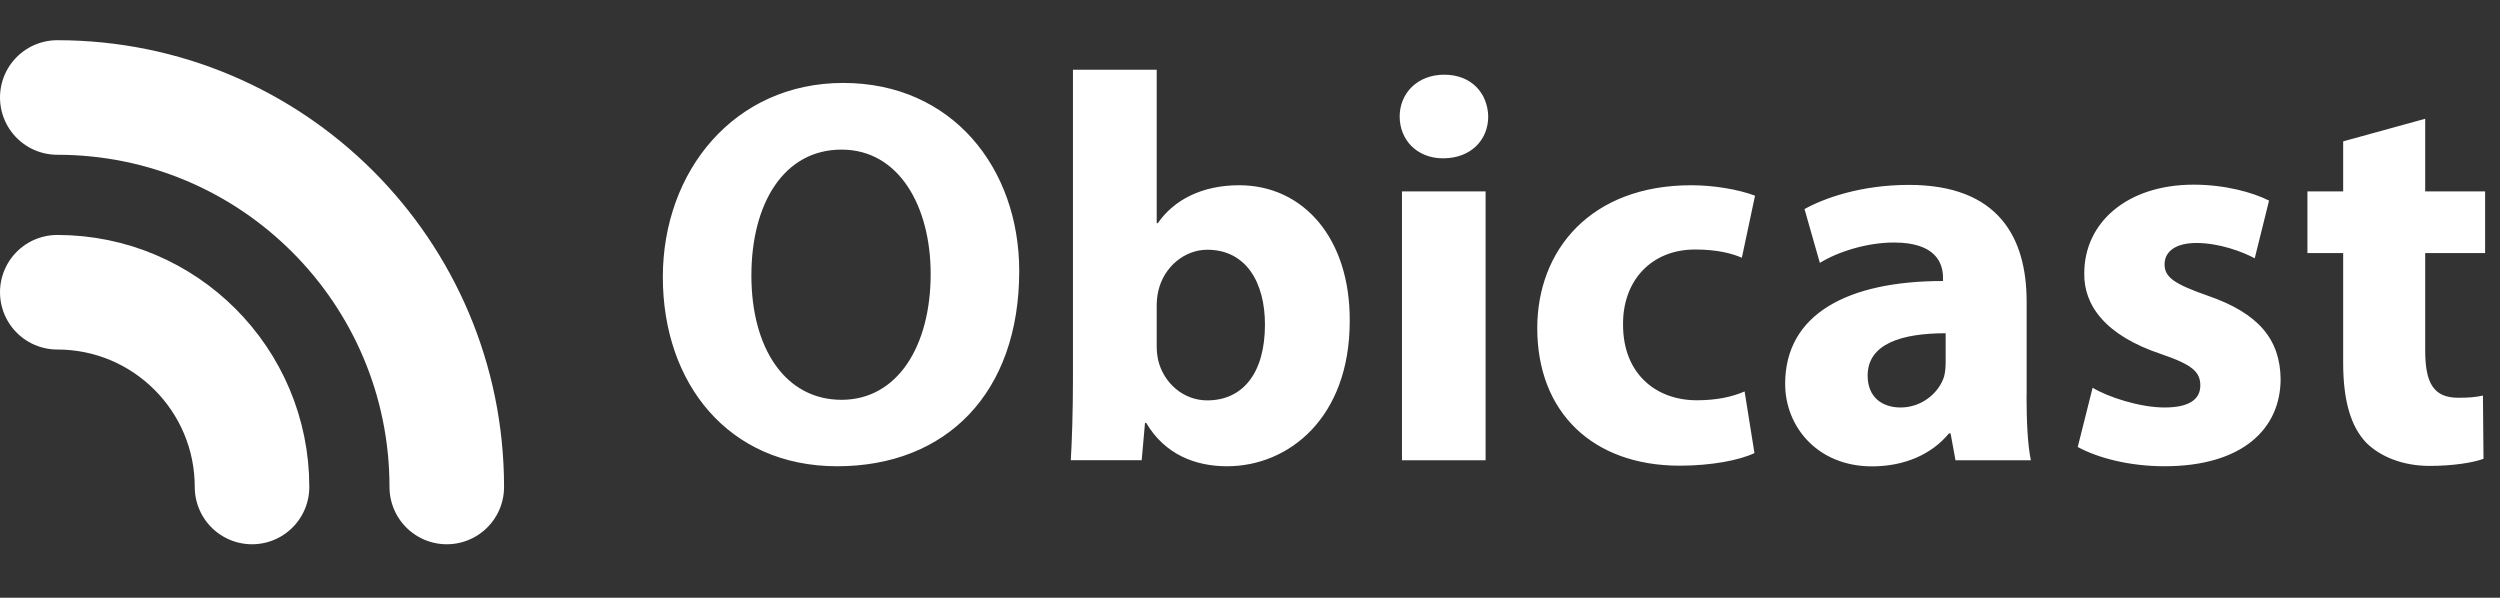 <svg xmlns="http://www.w3.org/2000/svg" viewBox="0 0 218.23 52.18"><rect x="0" y="0" width="218.23" height="52.18" fill="#333333" stroke="none"/><path d="M5 8.51c18.78 0 34 15.22 34 34M5 25.51c9.39 0 17 7.61 17 17" style="fill:none;stroke:#fff;stroke-linecap:round;stroke-miterlimit:10;stroke-width:10px"/><path d="M88.97 23.66c0 10.66-6.38 17.04-15.89 17.04s-15.22-7.25-15.22-16.51S64.1 7.24 73.61 7.24s15.36 7.44 15.36 16.42Zm-23.38.39c0 6.38 2.98 10.85 7.87 10.85s7.78-4.7 7.78-10.99c0-5.86-2.74-10.85-7.78-10.85s-7.87 4.7-7.87 10.99ZM93.67 6.09h7.3v13.39h.1c1.39-2.02 3.84-3.31 7.1-3.31 5.62 0 9.7 4.66 9.65 11.86 0 8.45-5.33 12.67-10.71 12.67-2.74 0-5.42-1.01-7.06-3.79h-.1l-.29 3.26h-6.19c.1-1.54.19-4.37.19-7.01V6.09Zm7.3 24.1c0 .48.05.91.14 1.3.48 1.92 2.16 3.46 4.27 3.46 3.12 0 5.04-2.4 5.04-6.62 0-3.65-1.63-6.53-5.04-6.53-1.97 0-3.79 1.49-4.27 3.6-.1.43-.14.86-.14 1.34v3.46ZM129.91 10.17c0 2.02-1.49 3.65-3.94 3.65-2.3 0-3.79-1.63-3.79-3.65s1.54-3.65 3.89-3.65 3.79 1.58 3.84 3.65Zm-7.53 30.01V16.71h7.3v23.47h-7.3ZM153.15 39.55c-1.3.62-3.74 1.1-6.53 1.1-7.58 0-12.43-4.66-12.43-12 0-6.86 4.7-12.48 13.44-12.48 1.92 0 4.03.34 5.57.91l-1.15 5.42c-.86-.38-2.16-.72-4.08-.72-3.84 0-6.34 2.74-6.29 6.58 0 4.27 2.88 6.58 6.43 6.58 1.73 0 3.07-.29 4.18-.77l.86 5.38ZM176.9 34.51c0 2.21.1 4.37.38 5.67h-6.58l-.43-2.35h-.14c-1.54 1.87-3.94 2.88-6.72 2.88-4.75 0-7.58-3.46-7.58-7.2 0-6.1 5.47-8.98 13.78-8.98v-.29c0-1.3-.67-3.07-4.27-3.07-2.4 0-4.94.82-6.48 1.78l-1.34-4.7c1.63-.91 4.85-2.11 9.12-2.11 7.82 0 10.27 4.61 10.27 10.18v8.21Zm-7.05-5.42c-3.84 0-6.82.91-6.82 3.7 0 1.87 1.25 2.78 2.88 2.78 1.78 0 3.31-1.2 3.79-2.69.1-.38.14-.82.14-1.25v-2.54ZM182.66 33.84c1.34.82 4.13 1.73 6.29 1.73s3.12-.72 3.12-1.92-.72-1.82-3.41-2.74c-4.9-1.63-6.77-4.27-6.72-7.06 0-4.42 3.74-7.73 9.55-7.73 2.74 0 5.14.67 6.58 1.39l-1.25 5.04c-1.06-.58-3.12-1.34-5.09-1.34-1.78 0-2.78.72-2.78 1.87s.91 1.73 3.79 2.74c4.46 1.54 6.29 3.84 6.34 7.25 0 4.42-3.41 7.63-10.13 7.63-3.07 0-5.81-.72-7.58-1.68l1.3-5.18ZM211.7 10.37v6.34h5.23v5.38h-5.23v8.5c0 2.83.72 4.13 2.88 4.13 1.01 0 1.49-.05 2.16-.19l.05 5.52c-.91.34-2.69.62-4.71.62-2.35 0-4.32-.82-5.52-2.02-1.34-1.39-2.02-3.65-2.02-6.96v-9.6h-3.12v-5.38h3.12v-4.37l7.15-1.97Z" style="fill:#fff;stroke-width:0"/></svg>